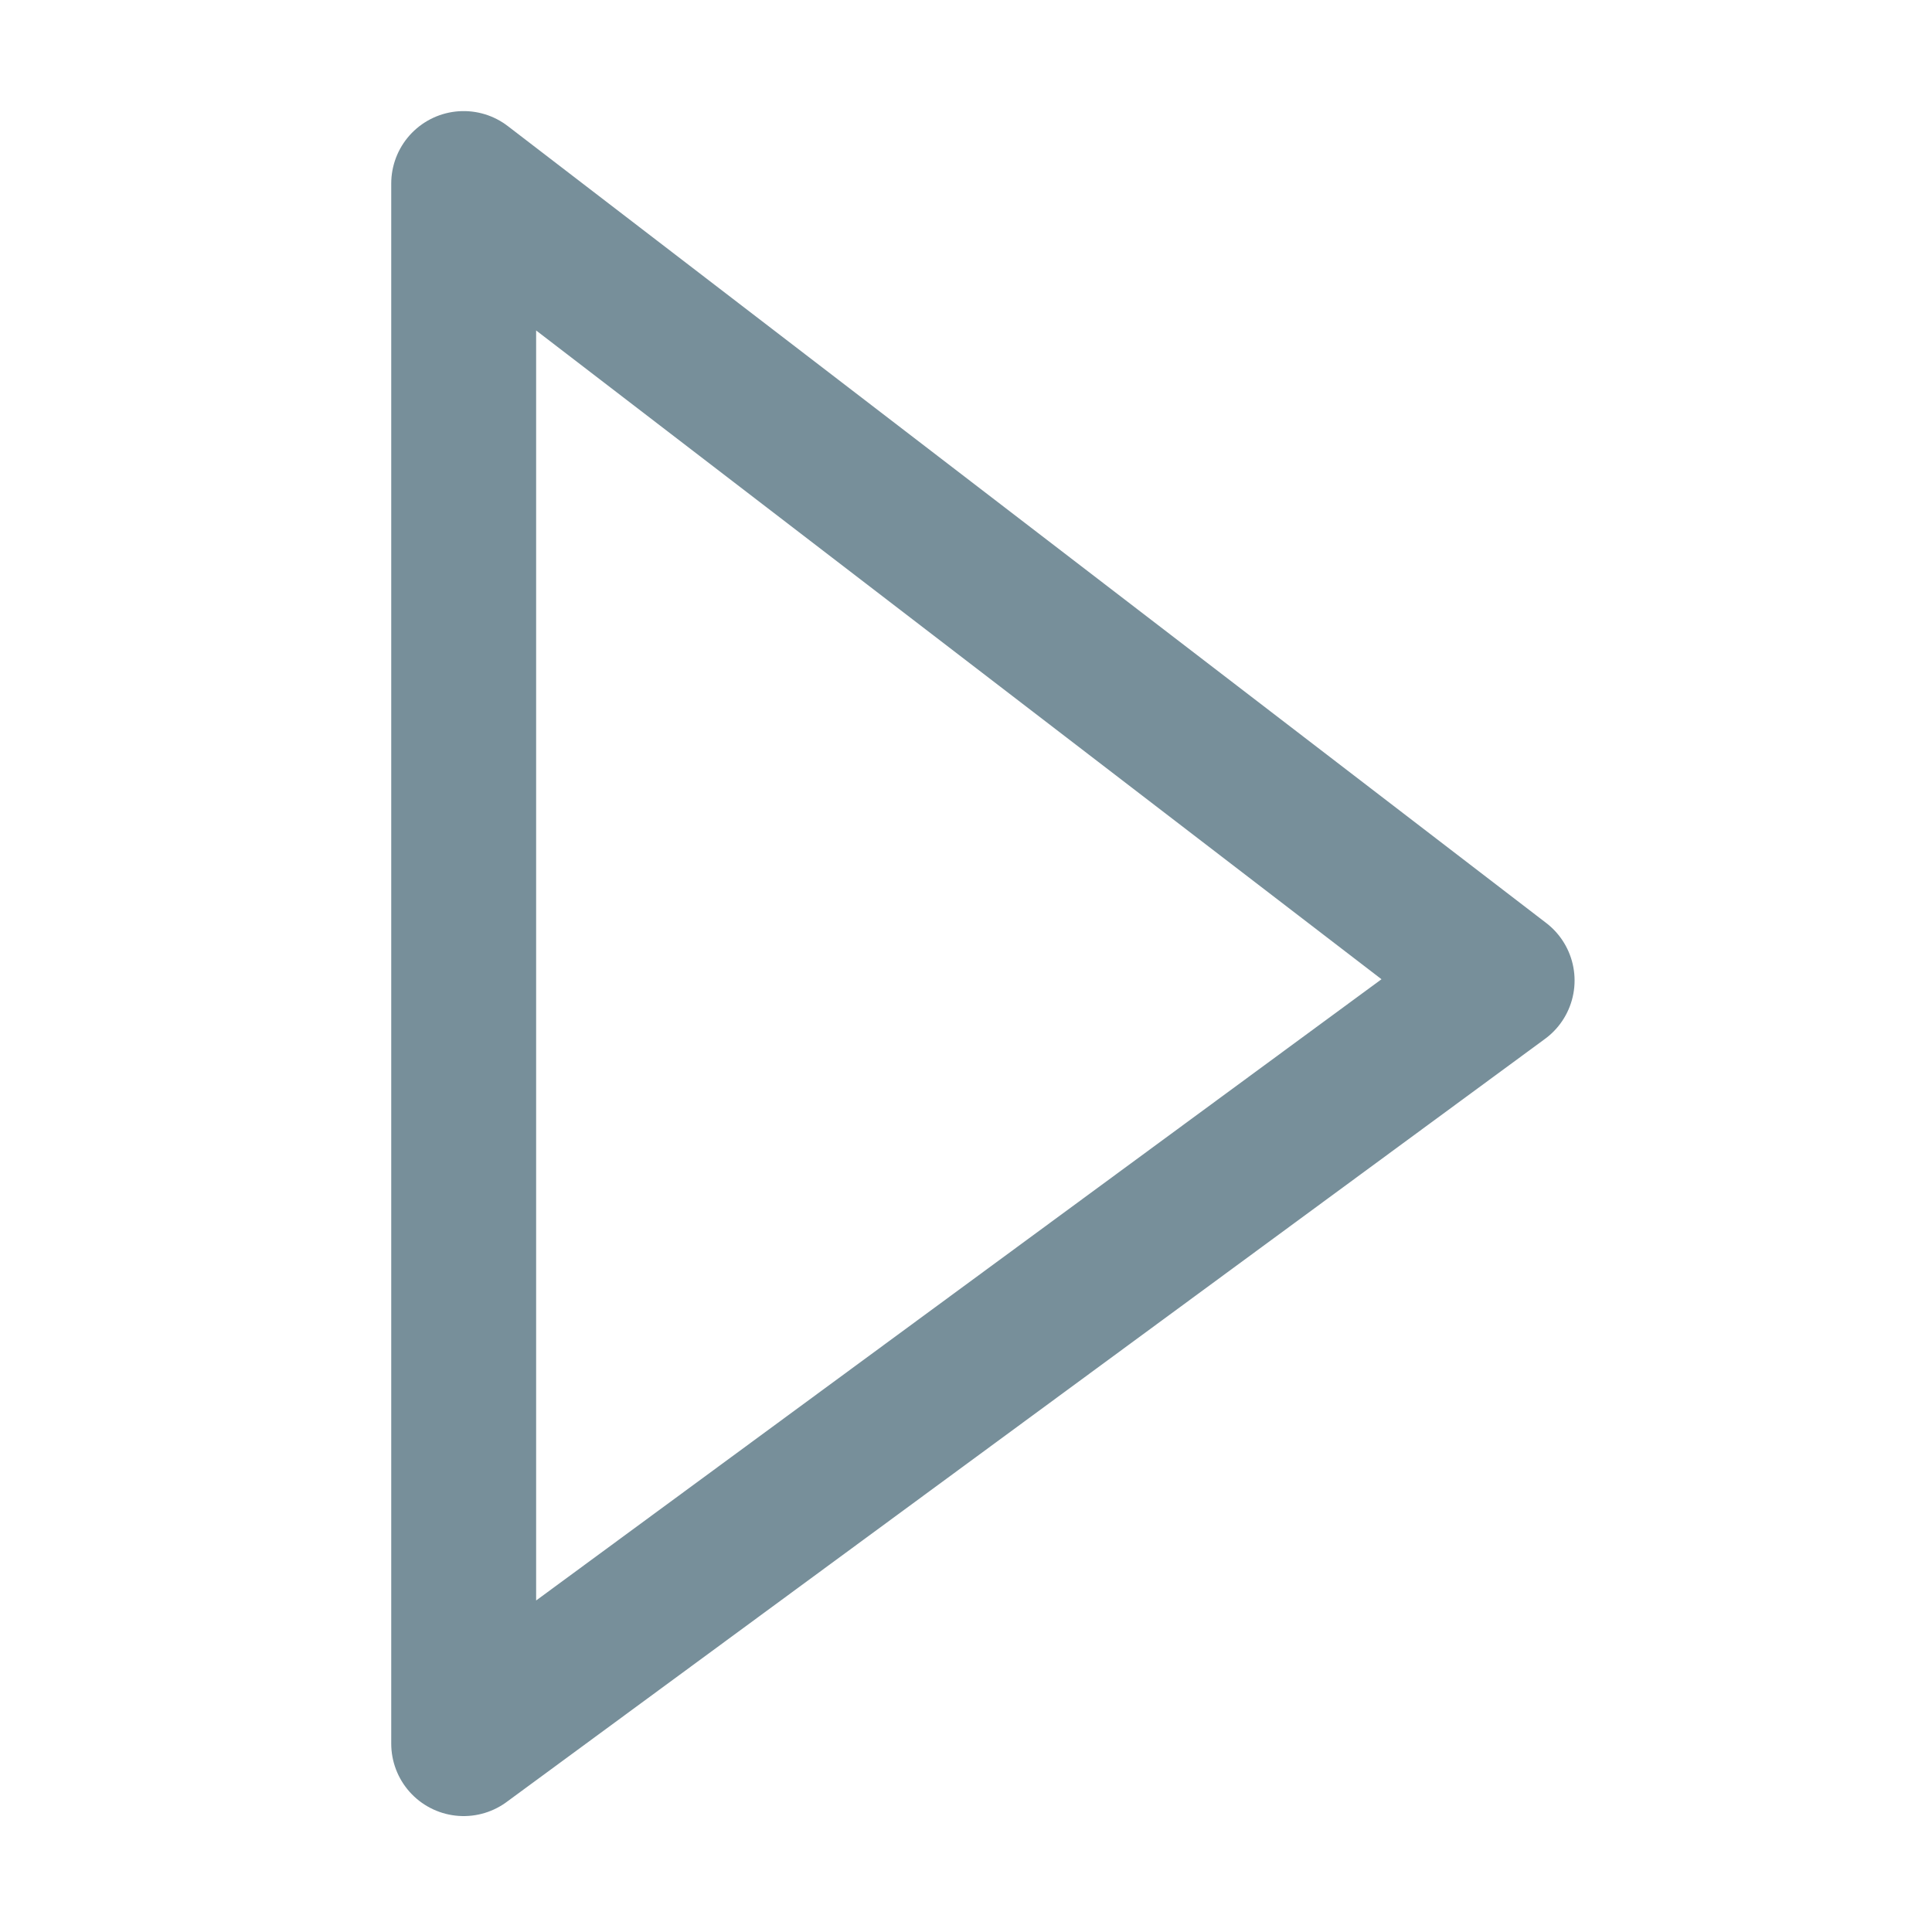 <?xml version="1.0" encoding="utf-8"?>
<!-- Generator: Adobe Illustrator 21.0.0, SVG Export Plug-In . SVG Version: 6.00 Build 0)  -->
<svg version="1.1" id="Calque_1" xmlns="http://www.w3.org/2000/svg" xmlns:xlink="http://www.w3.org/1999/xlink" x="0px" y="0px"
	 viewBox="0 0 40 40" style="enable-background:new 0 0 40 40;" xml:space="preserve">
<style type="text/css">
	.st0{fill:none;stroke:#778F9A;stroke-width:3;stroke-linecap:round;stroke-linejoin:round;stroke-miterlimit:10;}
</style>
<polygon class="st0" points="9.6,3.8 9.6,36.1 31.1,20.3 "/>
</svg>
